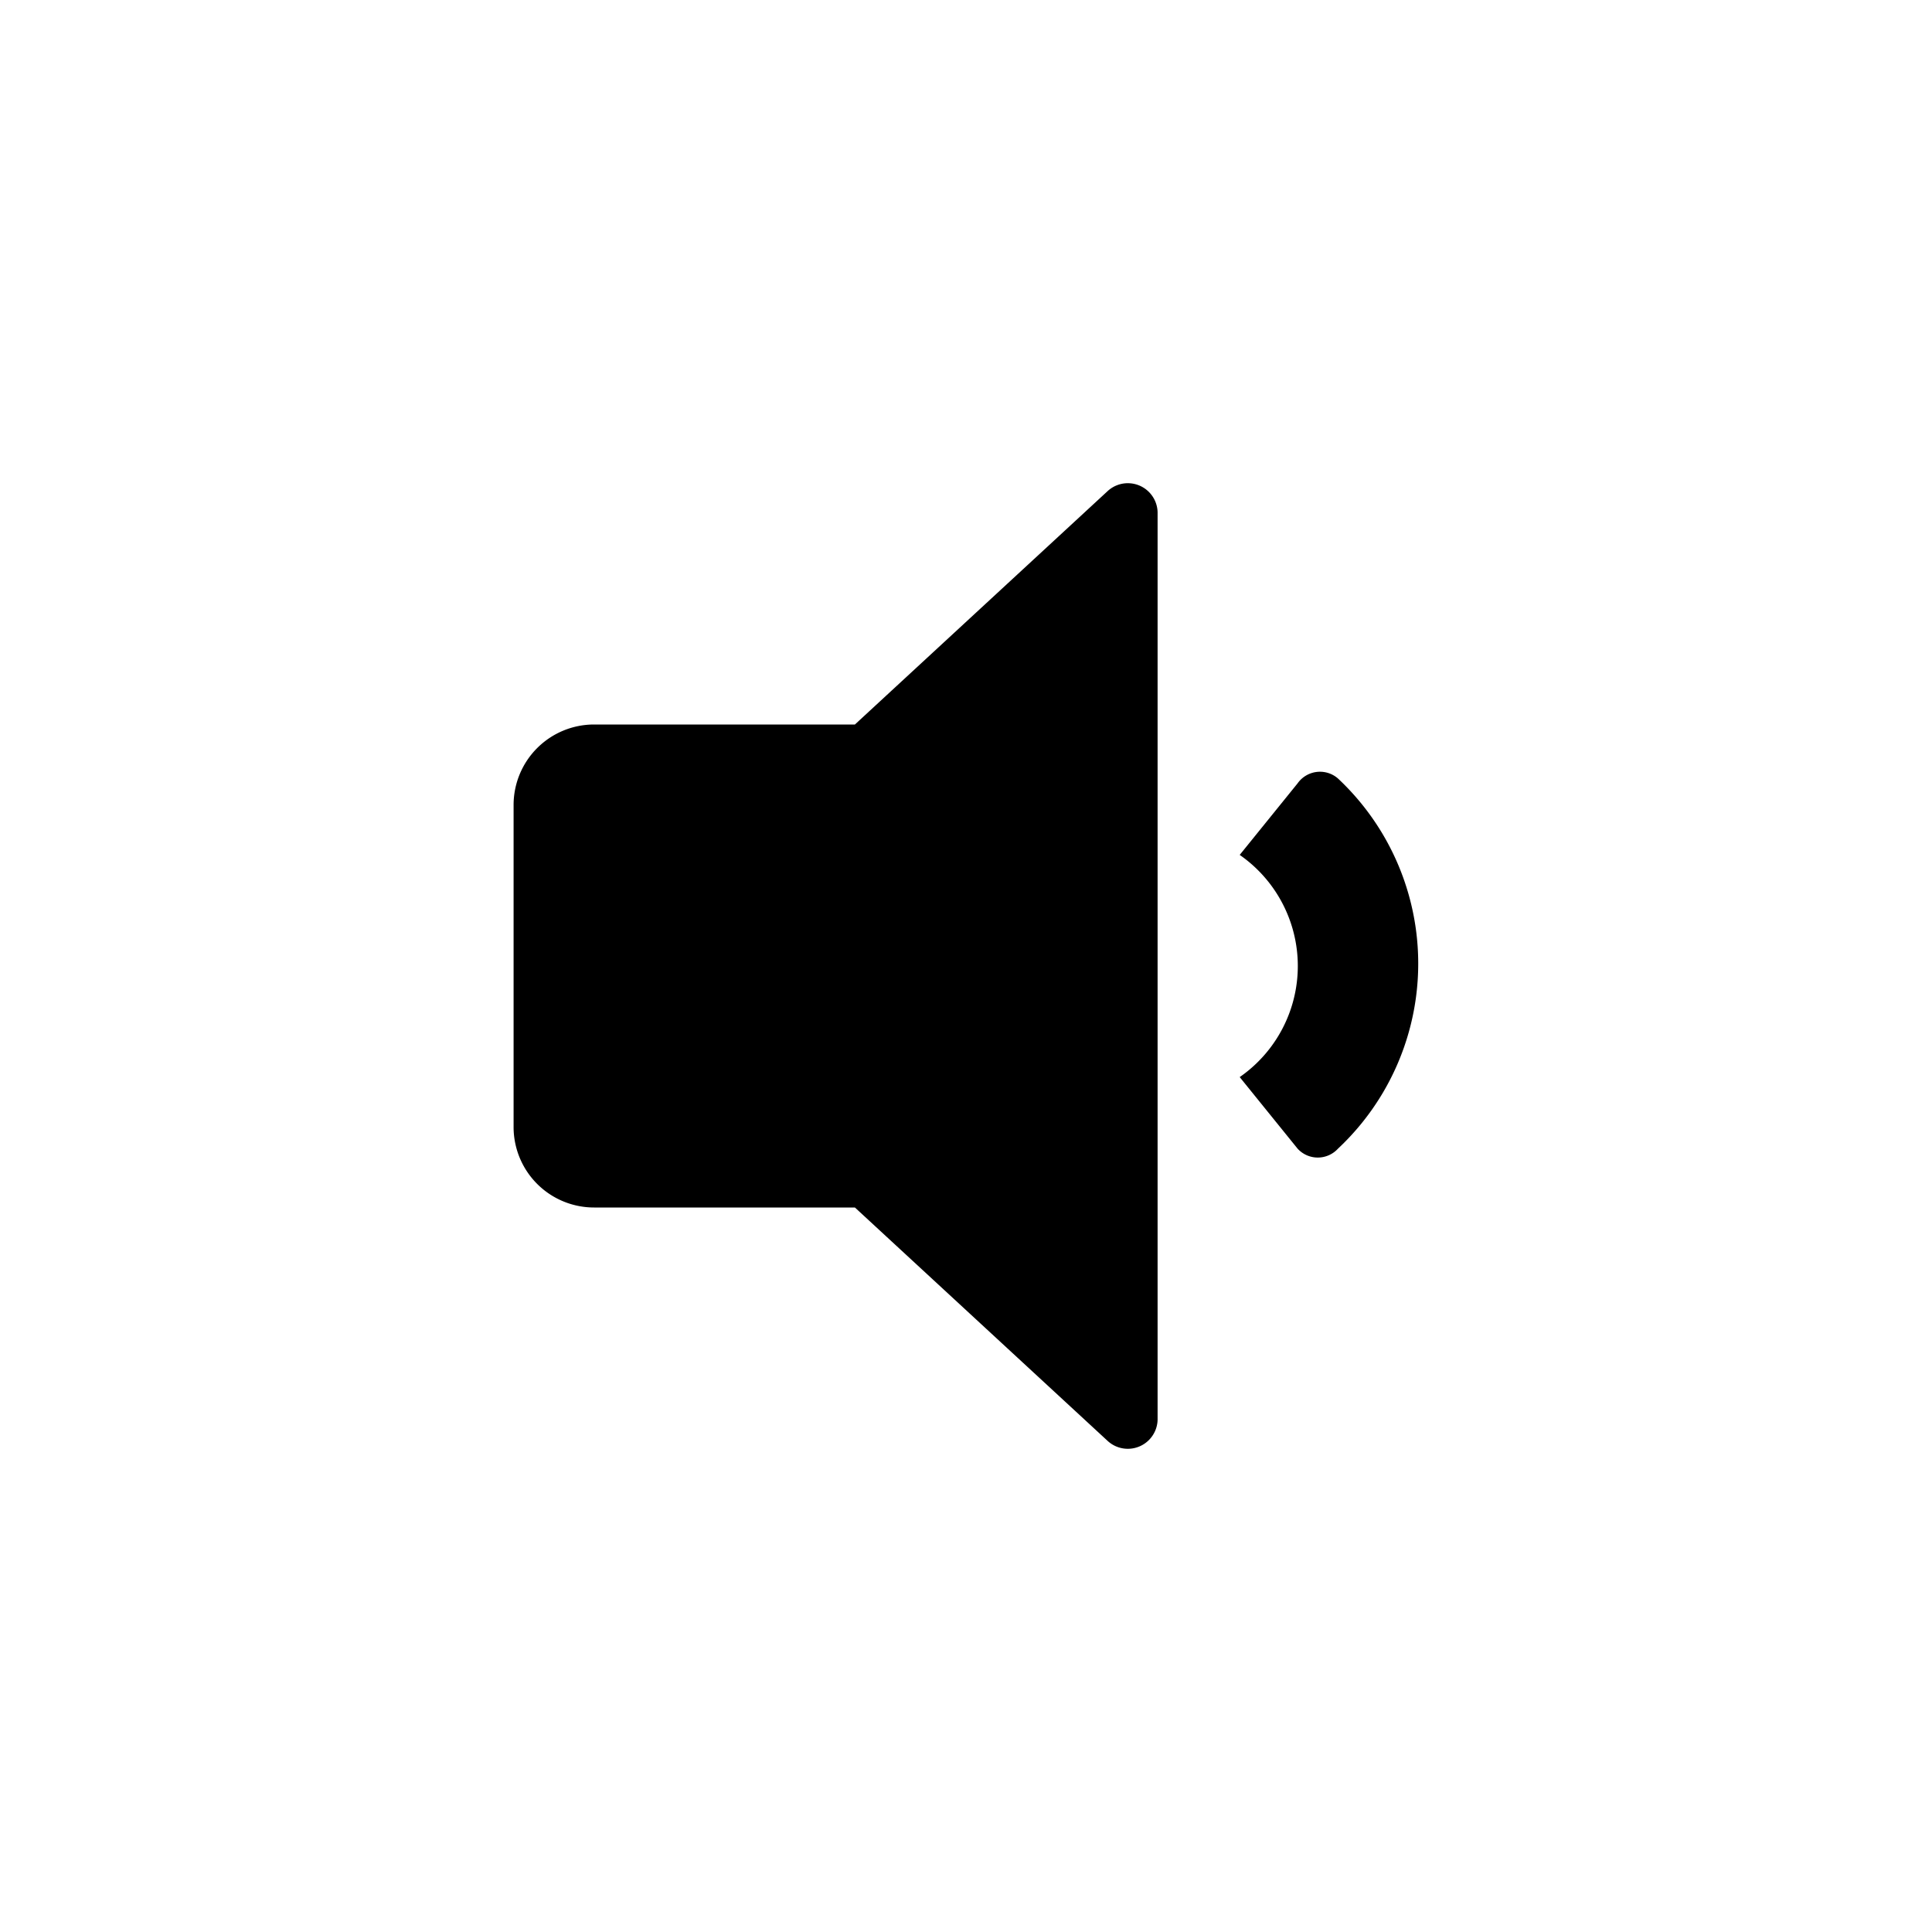 <svg id="Layer_1" data-name="Layer 1" xmlns="http://www.w3.org/2000/svg" viewBox="0 0 24 24"><title>volume-down</title><path d="M13.76,6.1,10.62,9H7.38a1,1,0,0,0-1,1v4a1,1,0,0,0,1,1h3.24l3.14,2.9a.37.37,0,0,0,.62-.26V6.36A.37.37,0,0,0,13.76,6.1Z"/><path d="M16.12,9.73l-.72.89a1.68,1.68,0,0,1,0,2.76l.72.89a.34.34,0,0,0,.5,0,3.15,3.15,0,0,0,0-4.6A.34.34,0,0,0,16.12,9.73Z"/></svg>